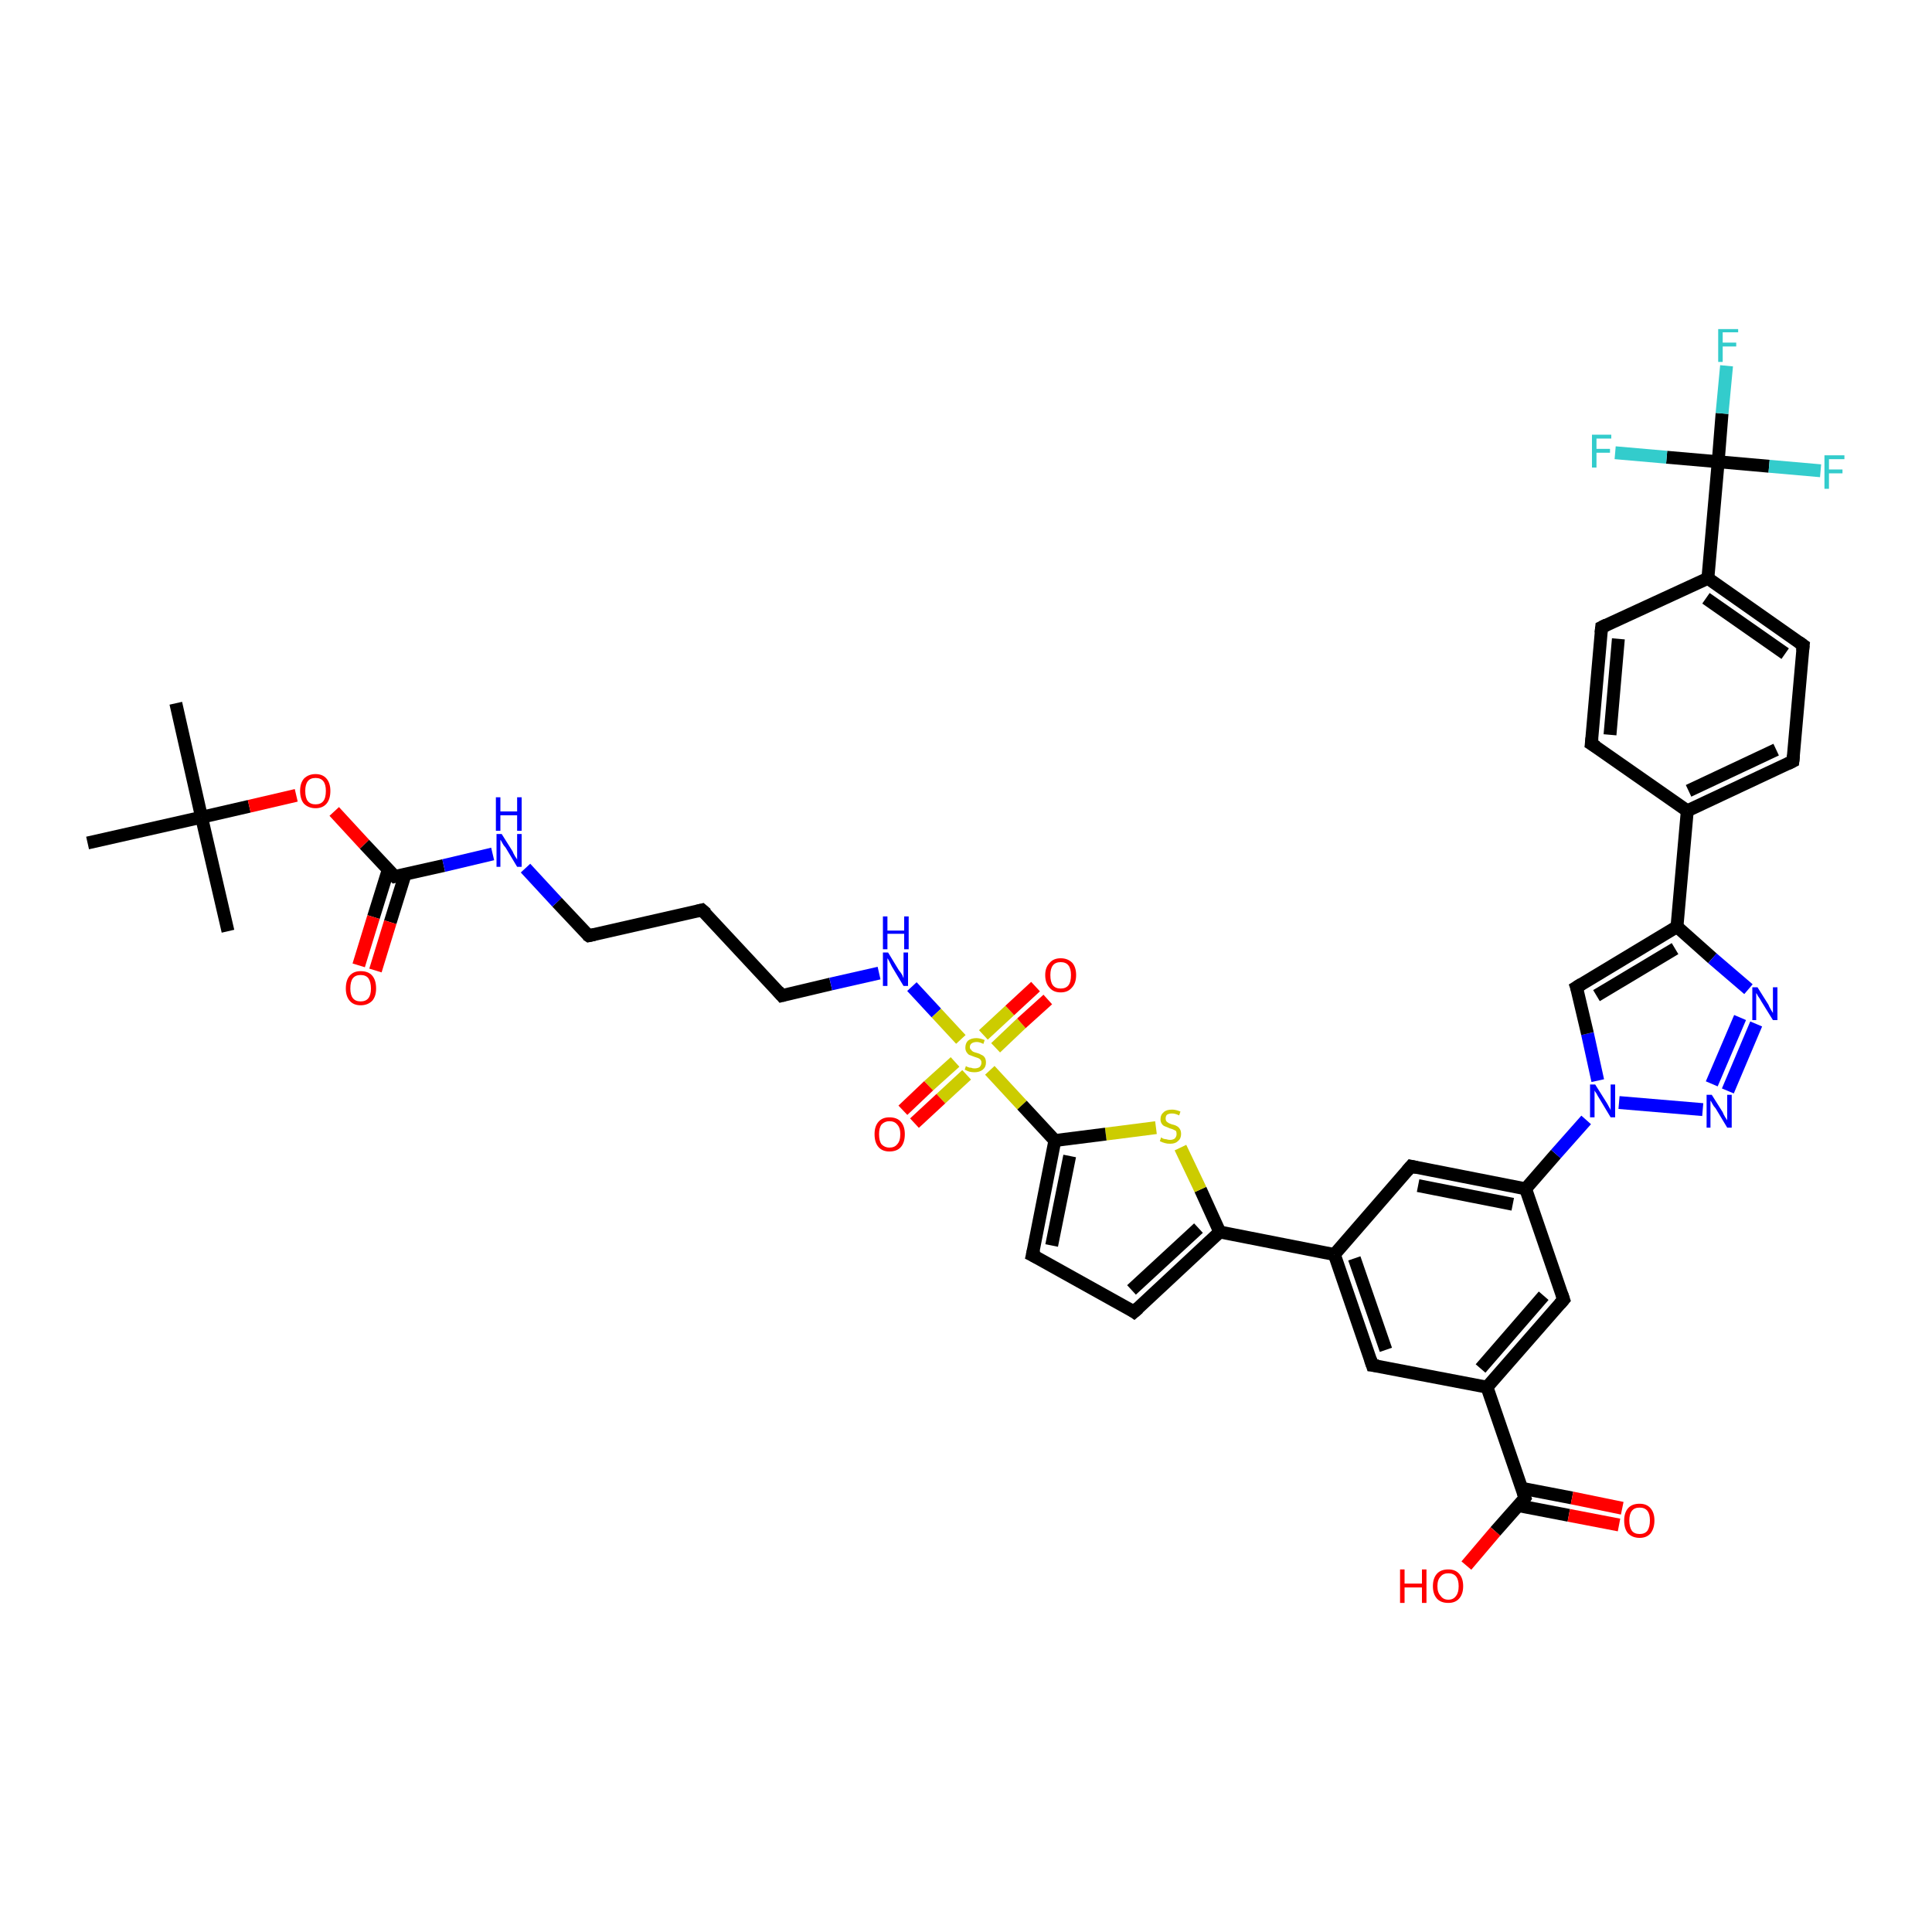 <?xml version='1.0' encoding='iso-8859-1'?>
<svg version='1.1' baseProfile='full'
              xmlns='http://www.w3.org/2000/svg'
                      xmlns:rdkit='http://www.rdkit.org/xml'
                      xmlns:xlink='http://www.w3.org/1999/xlink'
                  xml:space='preserve'
width='300px' height='300px' viewBox='0 0 300 300'>
<!-- END OF HEADER -->
<rect style='opacity:1.0;fill:#FFFFFF;stroke:none' width='300.0' height='300.0' x='0.0' y='0.0'> </rect>
<path class='bond-0 atom-0 atom-1' d='M 27.3,109.2 L 31.3,126.9' style='fill:none;fill-rule:evenodd;stroke:#000000;stroke-width:2.0px;stroke-linecap:butt;stroke-linejoin:miter;stroke-opacity:1' />
<path class='bond-1 atom-1 atom-2' d='M 31.3,126.9 L 35.4,144.6' style='fill:none;fill-rule:evenodd;stroke:#000000;stroke-width:2.0px;stroke-linecap:butt;stroke-linejoin:miter;stroke-opacity:1' />
<path class='bond-2 atom-1 atom-3' d='M 31.3,126.9 L 13.6,130.9' style='fill:none;fill-rule:evenodd;stroke:#000000;stroke-width:2.0px;stroke-linecap:butt;stroke-linejoin:miter;stroke-opacity:1' />
<path class='bond-3 atom-1 atom-4' d='M 31.3,126.9 L 38.7,125.2' style='fill:none;fill-rule:evenodd;stroke:#000000;stroke-width:2.0px;stroke-linecap:butt;stroke-linejoin:miter;stroke-opacity:1' />
<path class='bond-3 atom-1 atom-4' d='M 38.7,125.2 L 46.0,123.5' style='fill:none;fill-rule:evenodd;stroke:#FF0000;stroke-width:2.0px;stroke-linecap:butt;stroke-linejoin:miter;stroke-opacity:1' />
<path class='bond-4 atom-4 atom-5' d='M 51.9,126.0 L 56.6,131.1' style='fill:none;fill-rule:evenodd;stroke:#FF0000;stroke-width:2.0px;stroke-linecap:butt;stroke-linejoin:miter;stroke-opacity:1' />
<path class='bond-4 atom-4 atom-5' d='M 56.6,131.1 L 61.3,136.1' style='fill:none;fill-rule:evenodd;stroke:#000000;stroke-width:2.0px;stroke-linecap:butt;stroke-linejoin:miter;stroke-opacity:1' />
<path class='bond-5 atom-5 atom-6' d='M 60.3,135.0 L 58.0,142.4' style='fill:none;fill-rule:evenodd;stroke:#000000;stroke-width:2.0px;stroke-linecap:butt;stroke-linejoin:miter;stroke-opacity:1' />
<path class='bond-5 atom-5 atom-6' d='M 58.0,142.4 L 55.7,149.9' style='fill:none;fill-rule:evenodd;stroke:#FF0000;stroke-width:2.0px;stroke-linecap:butt;stroke-linejoin:miter;stroke-opacity:1' />
<path class='bond-5 atom-5 atom-6' d='M 62.9,135.8 L 60.6,143.2' style='fill:none;fill-rule:evenodd;stroke:#000000;stroke-width:2.0px;stroke-linecap:butt;stroke-linejoin:miter;stroke-opacity:1' />
<path class='bond-5 atom-5 atom-6' d='M 60.6,143.2 L 58.3,150.7' style='fill:none;fill-rule:evenodd;stroke:#FF0000;stroke-width:2.0px;stroke-linecap:butt;stroke-linejoin:miter;stroke-opacity:1' />
<path class='bond-6 atom-5 atom-7' d='M 61.3,136.1 L 68.9,134.4' style='fill:none;fill-rule:evenodd;stroke:#000000;stroke-width:2.0px;stroke-linecap:butt;stroke-linejoin:miter;stroke-opacity:1' />
<path class='bond-6 atom-5 atom-7' d='M 68.9,134.4 L 76.5,132.6' style='fill:none;fill-rule:evenodd;stroke:#0000FF;stroke-width:2.0px;stroke-linecap:butt;stroke-linejoin:miter;stroke-opacity:1' />
<path class='bond-7 atom-7 atom-8' d='M 81.6,134.8 L 86.5,140.1' style='fill:none;fill-rule:evenodd;stroke:#0000FF;stroke-width:2.0px;stroke-linecap:butt;stroke-linejoin:miter;stroke-opacity:1' />
<path class='bond-7 atom-7 atom-8' d='M 86.5,140.1 L 91.4,145.3' style='fill:none;fill-rule:evenodd;stroke:#000000;stroke-width:2.0px;stroke-linecap:butt;stroke-linejoin:miter;stroke-opacity:1' />
<path class='bond-8 atom-8 atom-9' d='M 91.4,145.3 L 109.0,141.3' style='fill:none;fill-rule:evenodd;stroke:#000000;stroke-width:2.0px;stroke-linecap:butt;stroke-linejoin:miter;stroke-opacity:1' />
<path class='bond-9 atom-9 atom-10' d='M 109.0,141.3 L 121.4,154.6' style='fill:none;fill-rule:evenodd;stroke:#000000;stroke-width:2.0px;stroke-linecap:butt;stroke-linejoin:miter;stroke-opacity:1' />
<path class='bond-10 atom-10 atom-11' d='M 121.4,154.6 L 129.0,152.8' style='fill:none;fill-rule:evenodd;stroke:#000000;stroke-width:2.0px;stroke-linecap:butt;stroke-linejoin:miter;stroke-opacity:1' />
<path class='bond-10 atom-10 atom-11' d='M 129.0,152.8 L 136.5,151.1' style='fill:none;fill-rule:evenodd;stroke:#0000FF;stroke-width:2.0px;stroke-linecap:butt;stroke-linejoin:miter;stroke-opacity:1' />
<path class='bond-11 atom-11 atom-12' d='M 141.6,153.2 L 145.4,157.3' style='fill:none;fill-rule:evenodd;stroke:#0000FF;stroke-width:2.0px;stroke-linecap:butt;stroke-linejoin:miter;stroke-opacity:1' />
<path class='bond-11 atom-11 atom-12' d='M 145.4,157.3 L 149.2,161.4' style='fill:none;fill-rule:evenodd;stroke:#CCCC00;stroke-width:2.0px;stroke-linecap:butt;stroke-linejoin:miter;stroke-opacity:1' />
<path class='bond-12 atom-12 atom-13' d='M 154.6,162.7 L 158.6,158.9' style='fill:none;fill-rule:evenodd;stroke:#CCCC00;stroke-width:2.0px;stroke-linecap:butt;stroke-linejoin:miter;stroke-opacity:1' />
<path class='bond-12 atom-12 atom-13' d='M 158.6,158.9 L 162.7,155.2' style='fill:none;fill-rule:evenodd;stroke:#FF0000;stroke-width:2.0px;stroke-linecap:butt;stroke-linejoin:miter;stroke-opacity:1' />
<path class='bond-12 atom-12 atom-13' d='M 152.7,160.7 L 156.8,156.9' style='fill:none;fill-rule:evenodd;stroke:#CCCC00;stroke-width:2.0px;stroke-linecap:butt;stroke-linejoin:miter;stroke-opacity:1' />
<path class='bond-12 atom-12 atom-13' d='M 156.8,156.9 L 160.8,153.2' style='fill:none;fill-rule:evenodd;stroke:#FF0000;stroke-width:2.0px;stroke-linecap:butt;stroke-linejoin:miter;stroke-opacity:1' />
<path class='bond-13 atom-12 atom-14' d='M 148.3,164.9 L 144.2,168.6' style='fill:none;fill-rule:evenodd;stroke:#CCCC00;stroke-width:2.0px;stroke-linecap:butt;stroke-linejoin:miter;stroke-opacity:1' />
<path class='bond-13 atom-12 atom-14' d='M 144.2,168.6 L 140.2,172.4' style='fill:none;fill-rule:evenodd;stroke:#FF0000;stroke-width:2.0px;stroke-linecap:butt;stroke-linejoin:miter;stroke-opacity:1' />
<path class='bond-13 atom-12 atom-14' d='M 150.1,166.9 L 146.1,170.6' style='fill:none;fill-rule:evenodd;stroke:#CCCC00;stroke-width:2.0px;stroke-linecap:butt;stroke-linejoin:miter;stroke-opacity:1' />
<path class='bond-13 atom-12 atom-14' d='M 146.1,170.6 L 142.0,174.4' style='fill:none;fill-rule:evenodd;stroke:#FF0000;stroke-width:2.0px;stroke-linecap:butt;stroke-linejoin:miter;stroke-opacity:1' />
<path class='bond-14 atom-12 atom-15' d='M 153.7,166.2 L 158.7,171.6' style='fill:none;fill-rule:evenodd;stroke:#CCCC00;stroke-width:2.0px;stroke-linecap:butt;stroke-linejoin:miter;stroke-opacity:1' />
<path class='bond-14 atom-12 atom-15' d='M 158.7,171.6 L 163.8,177.1' style='fill:none;fill-rule:evenodd;stroke:#000000;stroke-width:2.0px;stroke-linecap:butt;stroke-linejoin:miter;stroke-opacity:1' />
<path class='bond-15 atom-15 atom-16' d='M 163.8,177.1 L 160.3,194.9' style='fill:none;fill-rule:evenodd;stroke:#000000;stroke-width:2.0px;stroke-linecap:butt;stroke-linejoin:miter;stroke-opacity:1' />
<path class='bond-15 atom-15 atom-16' d='M 166.1,179.5 L 163.3,193.4' style='fill:none;fill-rule:evenodd;stroke:#000000;stroke-width:2.0px;stroke-linecap:butt;stroke-linejoin:miter;stroke-opacity:1' />
<path class='bond-16 atom-16 atom-17' d='M 160.3,194.9 L 176.1,203.7' style='fill:none;fill-rule:evenodd;stroke:#000000;stroke-width:2.0px;stroke-linecap:butt;stroke-linejoin:miter;stroke-opacity:1' />
<path class='bond-17 atom-17 atom-18' d='M 176.1,203.7 L 189.4,191.3' style='fill:none;fill-rule:evenodd;stroke:#000000;stroke-width:2.0px;stroke-linecap:butt;stroke-linejoin:miter;stroke-opacity:1' />
<path class='bond-17 atom-17 atom-18' d='M 175.7,200.3 L 186.1,190.7' style='fill:none;fill-rule:evenodd;stroke:#000000;stroke-width:2.0px;stroke-linecap:butt;stroke-linejoin:miter;stroke-opacity:1' />
<path class='bond-18 atom-18 atom-19' d='M 189.4,191.3 L 186.4,184.7' style='fill:none;fill-rule:evenodd;stroke:#000000;stroke-width:2.0px;stroke-linecap:butt;stroke-linejoin:miter;stroke-opacity:1' />
<path class='bond-18 atom-18 atom-19' d='M 186.4,184.7 L 183.3,178.2' style='fill:none;fill-rule:evenodd;stroke:#CCCC00;stroke-width:2.0px;stroke-linecap:butt;stroke-linejoin:miter;stroke-opacity:1' />
<path class='bond-19 atom-18 atom-20' d='M 189.4,191.3 L 207.2,194.8' style='fill:none;fill-rule:evenodd;stroke:#000000;stroke-width:2.0px;stroke-linecap:butt;stroke-linejoin:miter;stroke-opacity:1' />
<path class='bond-20 atom-20 atom-21' d='M 207.2,194.8 L 213.1,212.0' style='fill:none;fill-rule:evenodd;stroke:#000000;stroke-width:2.0px;stroke-linecap:butt;stroke-linejoin:miter;stroke-opacity:1' />
<path class='bond-20 atom-20 atom-21' d='M 210.3,195.4 L 215.2,209.6' style='fill:none;fill-rule:evenodd;stroke:#000000;stroke-width:2.0px;stroke-linecap:butt;stroke-linejoin:miter;stroke-opacity:1' />
<path class='bond-21 atom-21 atom-22' d='M 213.1,212.0 L 230.9,215.4' style='fill:none;fill-rule:evenodd;stroke:#000000;stroke-width:2.0px;stroke-linecap:butt;stroke-linejoin:miter;stroke-opacity:1' />
<path class='bond-22 atom-22 atom-23' d='M 230.9,215.4 L 242.8,201.8' style='fill:none;fill-rule:evenodd;stroke:#000000;stroke-width:2.0px;stroke-linecap:butt;stroke-linejoin:miter;stroke-opacity:1' />
<path class='bond-22 atom-22 atom-23' d='M 229.9,212.5 L 239.7,201.2' style='fill:none;fill-rule:evenodd;stroke:#000000;stroke-width:2.0px;stroke-linecap:butt;stroke-linejoin:miter;stroke-opacity:1' />
<path class='bond-23 atom-23 atom-24' d='M 242.8,201.8 L 236.9,184.6' style='fill:none;fill-rule:evenodd;stroke:#000000;stroke-width:2.0px;stroke-linecap:butt;stroke-linejoin:miter;stroke-opacity:1' />
<path class='bond-24 atom-24 atom-25' d='M 236.9,184.6 L 219.1,181.1' style='fill:none;fill-rule:evenodd;stroke:#000000;stroke-width:2.0px;stroke-linecap:butt;stroke-linejoin:miter;stroke-opacity:1' />
<path class='bond-24 atom-24 atom-25' d='M 234.9,187.0 L 220.2,184.1' style='fill:none;fill-rule:evenodd;stroke:#000000;stroke-width:2.0px;stroke-linecap:butt;stroke-linejoin:miter;stroke-opacity:1' />
<path class='bond-25 atom-24 atom-26' d='M 236.9,184.6 L 241.6,179.2' style='fill:none;fill-rule:evenodd;stroke:#000000;stroke-width:2.0px;stroke-linecap:butt;stroke-linejoin:miter;stroke-opacity:1' />
<path class='bond-25 atom-24 atom-26' d='M 241.6,179.2 L 246.3,173.9' style='fill:none;fill-rule:evenodd;stroke:#0000FF;stroke-width:2.0px;stroke-linecap:butt;stroke-linejoin:miter;stroke-opacity:1' />
<path class='bond-26 atom-26 atom-27' d='M 248.1,167.8 L 246.5,160.5' style='fill:none;fill-rule:evenodd;stroke:#0000FF;stroke-width:2.0px;stroke-linecap:butt;stroke-linejoin:miter;stroke-opacity:1' />
<path class='bond-26 atom-26 atom-27' d='M 246.5,160.5 L 244.8,153.3' style='fill:none;fill-rule:evenodd;stroke:#000000;stroke-width:2.0px;stroke-linecap:butt;stroke-linejoin:miter;stroke-opacity:1' />
<path class='bond-27 atom-27 atom-28' d='M 244.8,153.3 L 260.4,143.9' style='fill:none;fill-rule:evenodd;stroke:#000000;stroke-width:2.0px;stroke-linecap:butt;stroke-linejoin:miter;stroke-opacity:1' />
<path class='bond-27 atom-27 atom-28' d='M 247.9,154.6 L 260.1,147.3' style='fill:none;fill-rule:evenodd;stroke:#000000;stroke-width:2.0px;stroke-linecap:butt;stroke-linejoin:miter;stroke-opacity:1' />
<path class='bond-28 atom-28 atom-29' d='M 260.4,143.9 L 265.9,148.8' style='fill:none;fill-rule:evenodd;stroke:#000000;stroke-width:2.0px;stroke-linecap:butt;stroke-linejoin:miter;stroke-opacity:1' />
<path class='bond-28 atom-28 atom-29' d='M 265.9,148.8 L 271.5,153.6' style='fill:none;fill-rule:evenodd;stroke:#0000FF;stroke-width:2.0px;stroke-linecap:butt;stroke-linejoin:miter;stroke-opacity:1' />
<path class='bond-29 atom-29 atom-30' d='M 272.7,159.0 L 268.3,169.4' style='fill:none;fill-rule:evenodd;stroke:#0000FF;stroke-width:2.0px;stroke-linecap:butt;stroke-linejoin:miter;stroke-opacity:1' />
<path class='bond-29 atom-29 atom-30' d='M 270.2,158.0 L 265.8,168.3' style='fill:none;fill-rule:evenodd;stroke:#0000FF;stroke-width:2.0px;stroke-linecap:butt;stroke-linejoin:miter;stroke-opacity:1' />
<path class='bond-30 atom-28 atom-31' d='M 260.4,143.9 L 262.0,125.9' style='fill:none;fill-rule:evenodd;stroke:#000000;stroke-width:2.0px;stroke-linecap:butt;stroke-linejoin:miter;stroke-opacity:1' />
<path class='bond-31 atom-31 atom-32' d='M 262.0,125.9 L 278.4,118.2' style='fill:none;fill-rule:evenodd;stroke:#000000;stroke-width:2.0px;stroke-linecap:butt;stroke-linejoin:miter;stroke-opacity:1' />
<path class='bond-31 atom-31 atom-32' d='M 262.2,122.8 L 275.8,116.4' style='fill:none;fill-rule:evenodd;stroke:#000000;stroke-width:2.0px;stroke-linecap:butt;stroke-linejoin:miter;stroke-opacity:1' />
<path class='bond-32 atom-32 atom-33' d='M 278.4,118.2 L 280.0,100.2' style='fill:none;fill-rule:evenodd;stroke:#000000;stroke-width:2.0px;stroke-linecap:butt;stroke-linejoin:miter;stroke-opacity:1' />
<path class='bond-33 atom-33 atom-34' d='M 280.0,100.2 L 265.2,89.8' style='fill:none;fill-rule:evenodd;stroke:#000000;stroke-width:2.0px;stroke-linecap:butt;stroke-linejoin:miter;stroke-opacity:1' />
<path class='bond-33 atom-33 atom-34' d='M 277.2,101.5 L 264.9,92.9' style='fill:none;fill-rule:evenodd;stroke:#000000;stroke-width:2.0px;stroke-linecap:butt;stroke-linejoin:miter;stroke-opacity:1' />
<path class='bond-34 atom-34 atom-35' d='M 265.2,89.8 L 248.7,97.4' style='fill:none;fill-rule:evenodd;stroke:#000000;stroke-width:2.0px;stroke-linecap:butt;stroke-linejoin:miter;stroke-opacity:1' />
<path class='bond-35 atom-35 atom-36' d='M 248.7,97.4 L 247.1,115.5' style='fill:none;fill-rule:evenodd;stroke:#000000;stroke-width:2.0px;stroke-linecap:butt;stroke-linejoin:miter;stroke-opacity:1' />
<path class='bond-35 atom-35 atom-36' d='M 251.3,99.2 L 250.0,114.1' style='fill:none;fill-rule:evenodd;stroke:#000000;stroke-width:2.0px;stroke-linecap:butt;stroke-linejoin:miter;stroke-opacity:1' />
<path class='bond-36 atom-34 atom-37' d='M 265.2,89.8 L 266.8,71.7' style='fill:none;fill-rule:evenodd;stroke:#000000;stroke-width:2.0px;stroke-linecap:butt;stroke-linejoin:miter;stroke-opacity:1' />
<path class='bond-37 atom-37 atom-38' d='M 266.8,71.7 L 267.4,64.2' style='fill:none;fill-rule:evenodd;stroke:#000000;stroke-width:2.0px;stroke-linecap:butt;stroke-linejoin:miter;stroke-opacity:1' />
<path class='bond-37 atom-37 atom-38' d='M 267.4,64.2 L 268.1,56.8' style='fill:none;fill-rule:evenodd;stroke:#33CCCC;stroke-width:2.0px;stroke-linecap:butt;stroke-linejoin:miter;stroke-opacity:1' />
<path class='bond-38 atom-37 atom-39' d='M 266.8,71.7 L 274.7,72.4' style='fill:none;fill-rule:evenodd;stroke:#000000;stroke-width:2.0px;stroke-linecap:butt;stroke-linejoin:miter;stroke-opacity:1' />
<path class='bond-38 atom-37 atom-39' d='M 274.7,72.4 L 282.7,73.1' style='fill:none;fill-rule:evenodd;stroke:#33CCCC;stroke-width:2.0px;stroke-linecap:butt;stroke-linejoin:miter;stroke-opacity:1' />
<path class='bond-39 atom-37 atom-40' d='M 266.8,71.7 L 258.8,71.0' style='fill:none;fill-rule:evenodd;stroke:#000000;stroke-width:2.0px;stroke-linecap:butt;stroke-linejoin:miter;stroke-opacity:1' />
<path class='bond-39 atom-37 atom-40' d='M 258.8,71.0 L 250.8,70.3' style='fill:none;fill-rule:evenodd;stroke:#33CCCC;stroke-width:2.0px;stroke-linecap:butt;stroke-linejoin:miter;stroke-opacity:1' />
<path class='bond-40 atom-22 atom-41' d='M 230.9,215.4 L 236.8,232.6' style='fill:none;fill-rule:evenodd;stroke:#000000;stroke-width:2.0px;stroke-linecap:butt;stroke-linejoin:miter;stroke-opacity:1' />
<path class='bond-41 atom-41 atom-42' d='M 236.8,232.6 L 232.2,237.8' style='fill:none;fill-rule:evenodd;stroke:#000000;stroke-width:2.0px;stroke-linecap:butt;stroke-linejoin:miter;stroke-opacity:1' />
<path class='bond-41 atom-41 atom-42' d='M 232.2,237.8 L 227.7,243.1' style='fill:none;fill-rule:evenodd;stroke:#FF0000;stroke-width:2.0px;stroke-linecap:butt;stroke-linejoin:miter;stroke-opacity:1' />
<path class='bond-42 atom-41 atom-43' d='M 235.8,233.8 L 243.6,235.3' style='fill:none;fill-rule:evenodd;stroke:#000000;stroke-width:2.0px;stroke-linecap:butt;stroke-linejoin:miter;stroke-opacity:1' />
<path class='bond-42 atom-41 atom-43' d='M 243.6,235.3 L 251.4,236.8' style='fill:none;fill-rule:evenodd;stroke:#FF0000;stroke-width:2.0px;stroke-linecap:butt;stroke-linejoin:miter;stroke-opacity:1' />
<path class='bond-42 atom-41 atom-43' d='M 236.3,231.1 L 244.1,232.6' style='fill:none;fill-rule:evenodd;stroke:#000000;stroke-width:2.0px;stroke-linecap:butt;stroke-linejoin:miter;stroke-opacity:1' />
<path class='bond-42 atom-41 atom-43' d='M 244.1,232.6 L 251.9,234.2' style='fill:none;fill-rule:evenodd;stroke:#FF0000;stroke-width:2.0px;stroke-linecap:butt;stroke-linejoin:miter;stroke-opacity:1' />
<path class='bond-43 atom-19 atom-15' d='M 179.5,175.1 L 171.7,176.1' style='fill:none;fill-rule:evenodd;stroke:#CCCC00;stroke-width:2.0px;stroke-linecap:butt;stroke-linejoin:miter;stroke-opacity:1' />
<path class='bond-43 atom-19 atom-15' d='M 171.7,176.1 L 163.8,177.1' style='fill:none;fill-rule:evenodd;stroke:#000000;stroke-width:2.0px;stroke-linecap:butt;stroke-linejoin:miter;stroke-opacity:1' />
<path class='bond-44 atom-25 atom-20' d='M 219.1,181.1 L 207.2,194.8' style='fill:none;fill-rule:evenodd;stroke:#000000;stroke-width:2.0px;stroke-linecap:butt;stroke-linejoin:miter;stroke-opacity:1' />
<path class='bond-45 atom-30 atom-26' d='M 264.4,172.3 L 251.4,171.2' style='fill:none;fill-rule:evenodd;stroke:#0000FF;stroke-width:2.0px;stroke-linecap:butt;stroke-linejoin:miter;stroke-opacity:1' />
<path class='bond-46 atom-36 atom-31' d='M 247.1,115.5 L 262.0,125.9' style='fill:none;fill-rule:evenodd;stroke:#000000;stroke-width:2.0px;stroke-linecap:butt;stroke-linejoin:miter;stroke-opacity:1' />
<path d='M 61.1,135.9 L 61.3,136.1 L 61.7,136.0' style='fill:none;stroke:#000000;stroke-width:2.0px;stroke-linecap:butt;stroke-linejoin:miter;stroke-opacity:1;' />
<path d='M 91.1,145.1 L 91.4,145.3 L 92.3,145.1' style='fill:none;stroke:#000000;stroke-width:2.0px;stroke-linecap:butt;stroke-linejoin:miter;stroke-opacity:1;' />
<path d='M 108.2,141.5 L 109.0,141.3 L 109.7,141.9' style='fill:none;stroke:#000000;stroke-width:2.0px;stroke-linecap:butt;stroke-linejoin:miter;stroke-opacity:1;' />
<path d='M 120.8,153.9 L 121.4,154.6 L 121.8,154.5' style='fill:none;stroke:#000000;stroke-width:2.0px;stroke-linecap:butt;stroke-linejoin:miter;stroke-opacity:1;' />
<path d='M 160.5,194.0 L 160.3,194.9 L 161.1,195.3' style='fill:none;stroke:#000000;stroke-width:2.0px;stroke-linecap:butt;stroke-linejoin:miter;stroke-opacity:1;' />
<path d='M 175.4,203.2 L 176.1,203.7 L 176.8,203.1' style='fill:none;stroke:#000000;stroke-width:2.0px;stroke-linecap:butt;stroke-linejoin:miter;stroke-opacity:1;' />
<path d='M 212.8,211.1 L 213.1,212.0 L 214.0,212.1' style='fill:none;stroke:#000000;stroke-width:2.0px;stroke-linecap:butt;stroke-linejoin:miter;stroke-opacity:1;' />
<path d='M 242.2,202.5 L 242.8,201.8 L 242.5,200.9' style='fill:none;stroke:#000000;stroke-width:2.0px;stroke-linecap:butt;stroke-linejoin:miter;stroke-opacity:1;' />
<path d='M 220.0,181.3 L 219.1,181.1 L 218.5,181.8' style='fill:none;stroke:#000000;stroke-width:2.0px;stroke-linecap:butt;stroke-linejoin:miter;stroke-opacity:1;' />
<path d='M 244.9,153.6 L 244.8,153.3 L 245.6,152.8' style='fill:none;stroke:#000000;stroke-width:2.0px;stroke-linecap:butt;stroke-linejoin:miter;stroke-opacity:1;' />
<path d='M 277.6,118.6 L 278.4,118.2 L 278.5,117.3' style='fill:none;stroke:#000000;stroke-width:2.0px;stroke-linecap:butt;stroke-linejoin:miter;stroke-opacity:1;' />
<path d='M 279.9,101.1 L 280.0,100.2 L 279.3,99.7' style='fill:none;stroke:#000000;stroke-width:2.0px;stroke-linecap:butt;stroke-linejoin:miter;stroke-opacity:1;' />
<path d='M 249.5,97.0 L 248.7,97.4 L 248.6,98.3' style='fill:none;stroke:#000000;stroke-width:2.0px;stroke-linecap:butt;stroke-linejoin:miter;stroke-opacity:1;' />
<path d='M 247.2,114.6 L 247.1,115.5 L 247.9,116.0' style='fill:none;stroke:#000000;stroke-width:2.0px;stroke-linecap:butt;stroke-linejoin:miter;stroke-opacity:1;' />
<path d='M 236.5,231.7 L 236.8,232.6 L 236.6,232.9' style='fill:none;stroke:#000000;stroke-width:2.0px;stroke-linecap:butt;stroke-linejoin:miter;stroke-opacity:1;' />
<path class='atom-4' d='M 46.6 122.8
Q 46.6 121.6, 47.2 120.9
Q 47.9 120.2, 49.0 120.2
Q 50.1 120.2, 50.7 120.9
Q 51.3 121.6, 51.3 122.8
Q 51.3 124.1, 50.7 124.8
Q 50.1 125.5, 49.0 125.5
Q 47.9 125.5, 47.2 124.8
Q 46.6 124.1, 46.6 122.8
M 49.0 124.9
Q 49.8 124.9, 50.2 124.4
Q 50.6 123.9, 50.6 122.8
Q 50.6 121.8, 50.2 121.3
Q 49.8 120.8, 49.0 120.8
Q 48.2 120.8, 47.8 121.3
Q 47.4 121.8, 47.4 122.8
Q 47.4 123.9, 47.8 124.4
Q 48.2 124.9, 49.0 124.9
' fill='#FF0000'/>
<path class='atom-6' d='M 53.7 153.5
Q 53.7 152.2, 54.3 151.5
Q 54.9 150.8, 56.0 150.8
Q 57.2 150.8, 57.8 151.5
Q 58.4 152.2, 58.4 153.5
Q 58.4 154.7, 57.8 155.4
Q 57.1 156.1, 56.0 156.1
Q 54.9 156.1, 54.3 155.4
Q 53.7 154.7, 53.7 153.5
M 56.0 155.5
Q 56.8 155.5, 57.2 155.0
Q 57.6 154.5, 57.6 153.5
Q 57.6 152.5, 57.2 151.9
Q 56.8 151.4, 56.0 151.4
Q 55.2 151.4, 54.8 151.9
Q 54.4 152.4, 54.4 153.5
Q 54.4 154.5, 54.8 155.0
Q 55.2 155.5, 56.0 155.5
' fill='#FF0000'/>
<path class='atom-7' d='M 77.9 129.5
L 79.6 132.2
Q 79.7 132.5, 80.0 133.0
Q 80.3 133.4, 80.3 133.5
L 80.3 129.5
L 81.0 129.5
L 81.0 134.6
L 80.3 134.6
L 78.5 131.6
Q 78.2 131.3, 78.0 130.9
Q 77.8 130.5, 77.7 130.4
L 77.7 134.6
L 77.1 134.6
L 77.1 129.5
L 77.9 129.5
' fill='#0000FF'/>
<path class='atom-7' d='M 77.0 123.8
L 77.7 123.8
L 77.7 126.0
L 80.3 126.0
L 80.3 123.8
L 81.0 123.8
L 81.0 129.0
L 80.3 129.0
L 80.3 126.6
L 77.7 126.6
L 77.7 129.0
L 77.0 129.0
L 77.0 123.8
' fill='#0000FF'/>
<path class='atom-11' d='M 137.9 147.9
L 139.6 150.7
Q 139.8 150.9, 140.1 151.4
Q 140.3 151.9, 140.3 151.9
L 140.3 147.9
L 141.0 147.9
L 141.0 153.1
L 140.3 153.1
L 138.5 150.1
Q 138.3 149.7, 138.1 149.3
Q 137.9 148.9, 137.8 148.8
L 137.8 153.1
L 137.1 153.1
L 137.1 147.9
L 137.9 147.9
' fill='#0000FF'/>
<path class='atom-11' d='M 137.1 142.3
L 137.8 142.3
L 137.8 144.5
L 140.4 144.5
L 140.4 142.3
L 141.1 142.3
L 141.1 147.4
L 140.4 147.4
L 140.4 145.0
L 137.8 145.0
L 137.8 147.4
L 137.1 147.4
L 137.1 142.3
' fill='#0000FF'/>
<path class='atom-12' d='M 150.0 165.5
Q 150.0 165.6, 150.3 165.7
Q 150.5 165.8, 150.8 165.8
Q 151.0 165.9, 151.3 165.9
Q 151.8 165.9, 152.1 165.7
Q 152.4 165.4, 152.4 165.0
Q 152.4 164.7, 152.2 164.5
Q 152.1 164.4, 151.9 164.3
Q 151.6 164.2, 151.3 164.1
Q 150.8 163.9, 150.5 163.8
Q 150.3 163.7, 150.1 163.4
Q 149.9 163.1, 149.9 162.7
Q 149.9 162.0, 150.3 161.6
Q 150.8 161.2, 151.6 161.2
Q 152.2 161.2, 152.9 161.5
L 152.7 162.1
Q 152.1 161.8, 151.7 161.8
Q 151.2 161.8, 150.9 162.0
Q 150.6 162.2, 150.6 162.6
Q 150.6 162.9, 150.8 163.0
Q 150.9 163.2, 151.1 163.3
Q 151.3 163.4, 151.7 163.5
Q 152.1 163.6, 152.4 163.8
Q 152.7 163.9, 152.9 164.2
Q 153.1 164.5, 153.1 165.0
Q 153.1 165.7, 152.6 166.1
Q 152.1 166.5, 151.3 166.5
Q 150.9 166.5, 150.5 166.4
Q 150.2 166.3, 149.8 166.1
L 150.0 165.5
' fill='#CCCC00'/>
<path class='atom-13' d='M 162.3 151.4
Q 162.3 150.2, 163.0 149.5
Q 163.6 148.8, 164.7 148.8
Q 165.8 148.8, 166.5 149.5
Q 167.1 150.2, 167.1 151.4
Q 167.1 152.7, 166.4 153.4
Q 165.8 154.1, 164.7 154.1
Q 163.6 154.1, 163.0 153.4
Q 162.3 152.7, 162.3 151.4
M 164.7 153.5
Q 165.5 153.5, 165.9 153.0
Q 166.3 152.5, 166.3 151.4
Q 166.3 150.4, 165.9 149.9
Q 165.5 149.4, 164.7 149.4
Q 163.9 149.4, 163.5 149.9
Q 163.1 150.4, 163.1 151.4
Q 163.1 152.5, 163.5 153.0
Q 163.9 153.5, 164.7 153.5
' fill='#FF0000'/>
<path class='atom-14' d='M 135.8 176.1
Q 135.8 174.9, 136.4 174.2
Q 137.0 173.5, 138.1 173.5
Q 139.3 173.5, 139.9 174.2
Q 140.5 174.9, 140.5 176.1
Q 140.5 177.4, 139.9 178.1
Q 139.3 178.8, 138.1 178.8
Q 137.0 178.8, 136.4 178.1
Q 135.8 177.4, 135.8 176.1
M 138.1 178.2
Q 138.9 178.2, 139.3 177.7
Q 139.8 177.2, 139.8 176.1
Q 139.8 175.1, 139.3 174.6
Q 138.9 174.1, 138.1 174.1
Q 137.4 174.1, 136.9 174.6
Q 136.5 175.1, 136.5 176.1
Q 136.5 177.2, 136.9 177.7
Q 137.4 178.2, 138.1 178.2
' fill='#FF0000'/>
<path class='atom-19' d='M 180.3 176.6
Q 180.4 176.7, 180.6 176.8
Q 180.9 176.9, 181.1 176.9
Q 181.4 177.0, 181.7 177.0
Q 182.1 177.0, 182.4 176.8
Q 182.7 176.5, 182.7 176.1
Q 182.7 175.8, 182.6 175.6
Q 182.4 175.5, 182.2 175.4
Q 182.0 175.3, 181.6 175.2
Q 181.2 175.0, 180.9 174.9
Q 180.6 174.8, 180.4 174.5
Q 180.2 174.2, 180.2 173.8
Q 180.2 173.1, 180.7 172.7
Q 181.1 172.3, 182.0 172.3
Q 182.6 172.3, 183.3 172.6
L 183.1 173.2
Q 182.5 172.9, 182.0 172.9
Q 181.5 172.9, 181.2 173.1
Q 181.0 173.3, 181.0 173.7
Q 181.0 173.9, 181.1 174.1
Q 181.3 174.3, 181.5 174.4
Q 181.7 174.5, 182.0 174.6
Q 182.5 174.7, 182.8 174.9
Q 183.0 175.0, 183.2 175.3
Q 183.4 175.6, 183.4 176.1
Q 183.4 176.8, 182.9 177.2
Q 182.5 177.6, 181.7 177.6
Q 181.2 177.6, 180.9 177.5
Q 180.5 177.4, 180.1 177.2
L 180.3 176.6
' fill='#CCCC00'/>
<path class='atom-26' d='M 247.7 168.4
L 249.4 171.1
Q 249.6 171.4, 249.8 171.8
Q 250.1 172.3, 250.1 172.4
L 250.1 168.4
L 250.8 168.4
L 250.8 173.5
L 250.1 173.5
L 248.3 170.5
Q 248.1 170.2, 247.9 169.8
Q 247.6 169.4, 247.6 169.3
L 247.6 173.5
L 246.9 173.5
L 246.9 168.4
L 247.7 168.4
' fill='#0000FF'/>
<path class='atom-29' d='M 272.9 153.3
L 274.6 156.0
Q 274.7 156.3, 275.0 156.8
Q 275.3 157.3, 275.3 157.3
L 275.3 153.3
L 276.0 153.3
L 276.0 158.4
L 275.3 158.4
L 273.5 155.5
Q 273.3 155.1, 273.0 154.7
Q 272.8 154.3, 272.7 154.2
L 272.7 158.4
L 272.1 158.4
L 272.1 153.3
L 272.9 153.3
' fill='#0000FF'/>
<path class='atom-30' d='M 265.8 170.0
L 267.5 172.7
Q 267.6 173.0, 267.9 173.5
Q 268.2 173.9, 268.2 174.0
L 268.2 170.0
L 268.9 170.0
L 268.9 175.1
L 268.2 175.1
L 266.4 172.1
Q 266.1 171.8, 265.9 171.4
Q 265.7 171.0, 265.6 170.9
L 265.6 175.1
L 265.0 175.1
L 265.0 170.0
L 265.8 170.0
' fill='#0000FF'/>
<path class='atom-38' d='M 266.8 51.1
L 269.9 51.1
L 269.9 51.6
L 267.5 51.6
L 267.5 53.2
L 269.6 53.2
L 269.6 53.8
L 267.5 53.8
L 267.5 56.2
L 266.8 56.2
L 266.8 51.1
' fill='#33CCCC'/>
<path class='atom-39' d='M 283.3 70.7
L 286.4 70.7
L 286.4 71.3
L 284.0 71.3
L 284.0 72.9
L 286.1 72.9
L 286.1 73.5
L 284.0 73.5
L 284.0 75.9
L 283.3 75.9
L 283.3 70.7
' fill='#33CCCC'/>
<path class='atom-40' d='M 247.2 67.5
L 250.2 67.5
L 250.2 68.1
L 247.9 68.1
L 247.9 69.7
L 250.0 69.7
L 250.0 70.3
L 247.9 70.3
L 247.9 72.6
L 247.2 72.6
L 247.2 67.5
' fill='#33CCCC'/>
<path class='atom-42' d='M 217.4 243.7
L 218.1 243.7
L 218.1 245.9
L 220.8 245.9
L 220.8 243.7
L 221.5 243.7
L 221.5 248.9
L 220.8 248.9
L 220.8 246.5
L 218.1 246.5
L 218.1 248.9
L 217.4 248.9
L 217.4 243.7
' fill='#FF0000'/>
<path class='atom-42' d='M 222.5 246.3
Q 222.5 245.1, 223.1 244.4
Q 223.7 243.7, 224.9 243.7
Q 226.0 243.7, 226.6 244.4
Q 227.2 245.1, 227.2 246.3
Q 227.2 247.5, 226.6 248.2
Q 226.0 248.9, 224.9 248.9
Q 223.7 248.9, 223.1 248.2
Q 222.5 247.5, 222.5 246.3
M 224.9 248.4
Q 225.7 248.4, 226.1 247.8
Q 226.5 247.3, 226.5 246.3
Q 226.5 245.3, 226.1 244.8
Q 225.7 244.3, 224.9 244.3
Q 224.1 244.3, 223.7 244.8
Q 223.2 245.3, 223.2 246.3
Q 223.2 247.3, 223.7 247.8
Q 224.1 248.4, 224.9 248.4
' fill='#FF0000'/>
<path class='atom-43' d='M 252.2 236.1
Q 252.2 234.9, 252.8 234.2
Q 253.4 233.5, 254.6 233.5
Q 255.7 233.5, 256.3 234.2
Q 256.9 234.9, 256.9 236.1
Q 256.9 237.3, 256.3 238.1
Q 255.7 238.8, 254.6 238.8
Q 253.5 238.8, 252.8 238.1
Q 252.2 237.4, 252.2 236.1
M 254.6 238.2
Q 255.4 238.2, 255.8 237.7
Q 256.2 237.1, 256.2 236.1
Q 256.2 235.1, 255.8 234.6
Q 255.4 234.1, 254.6 234.1
Q 253.8 234.1, 253.4 234.6
Q 253.0 235.1, 253.0 236.1
Q 253.0 237.1, 253.4 237.7
Q 253.8 238.2, 254.6 238.2
' fill='#FF0000'/>
</svg>
